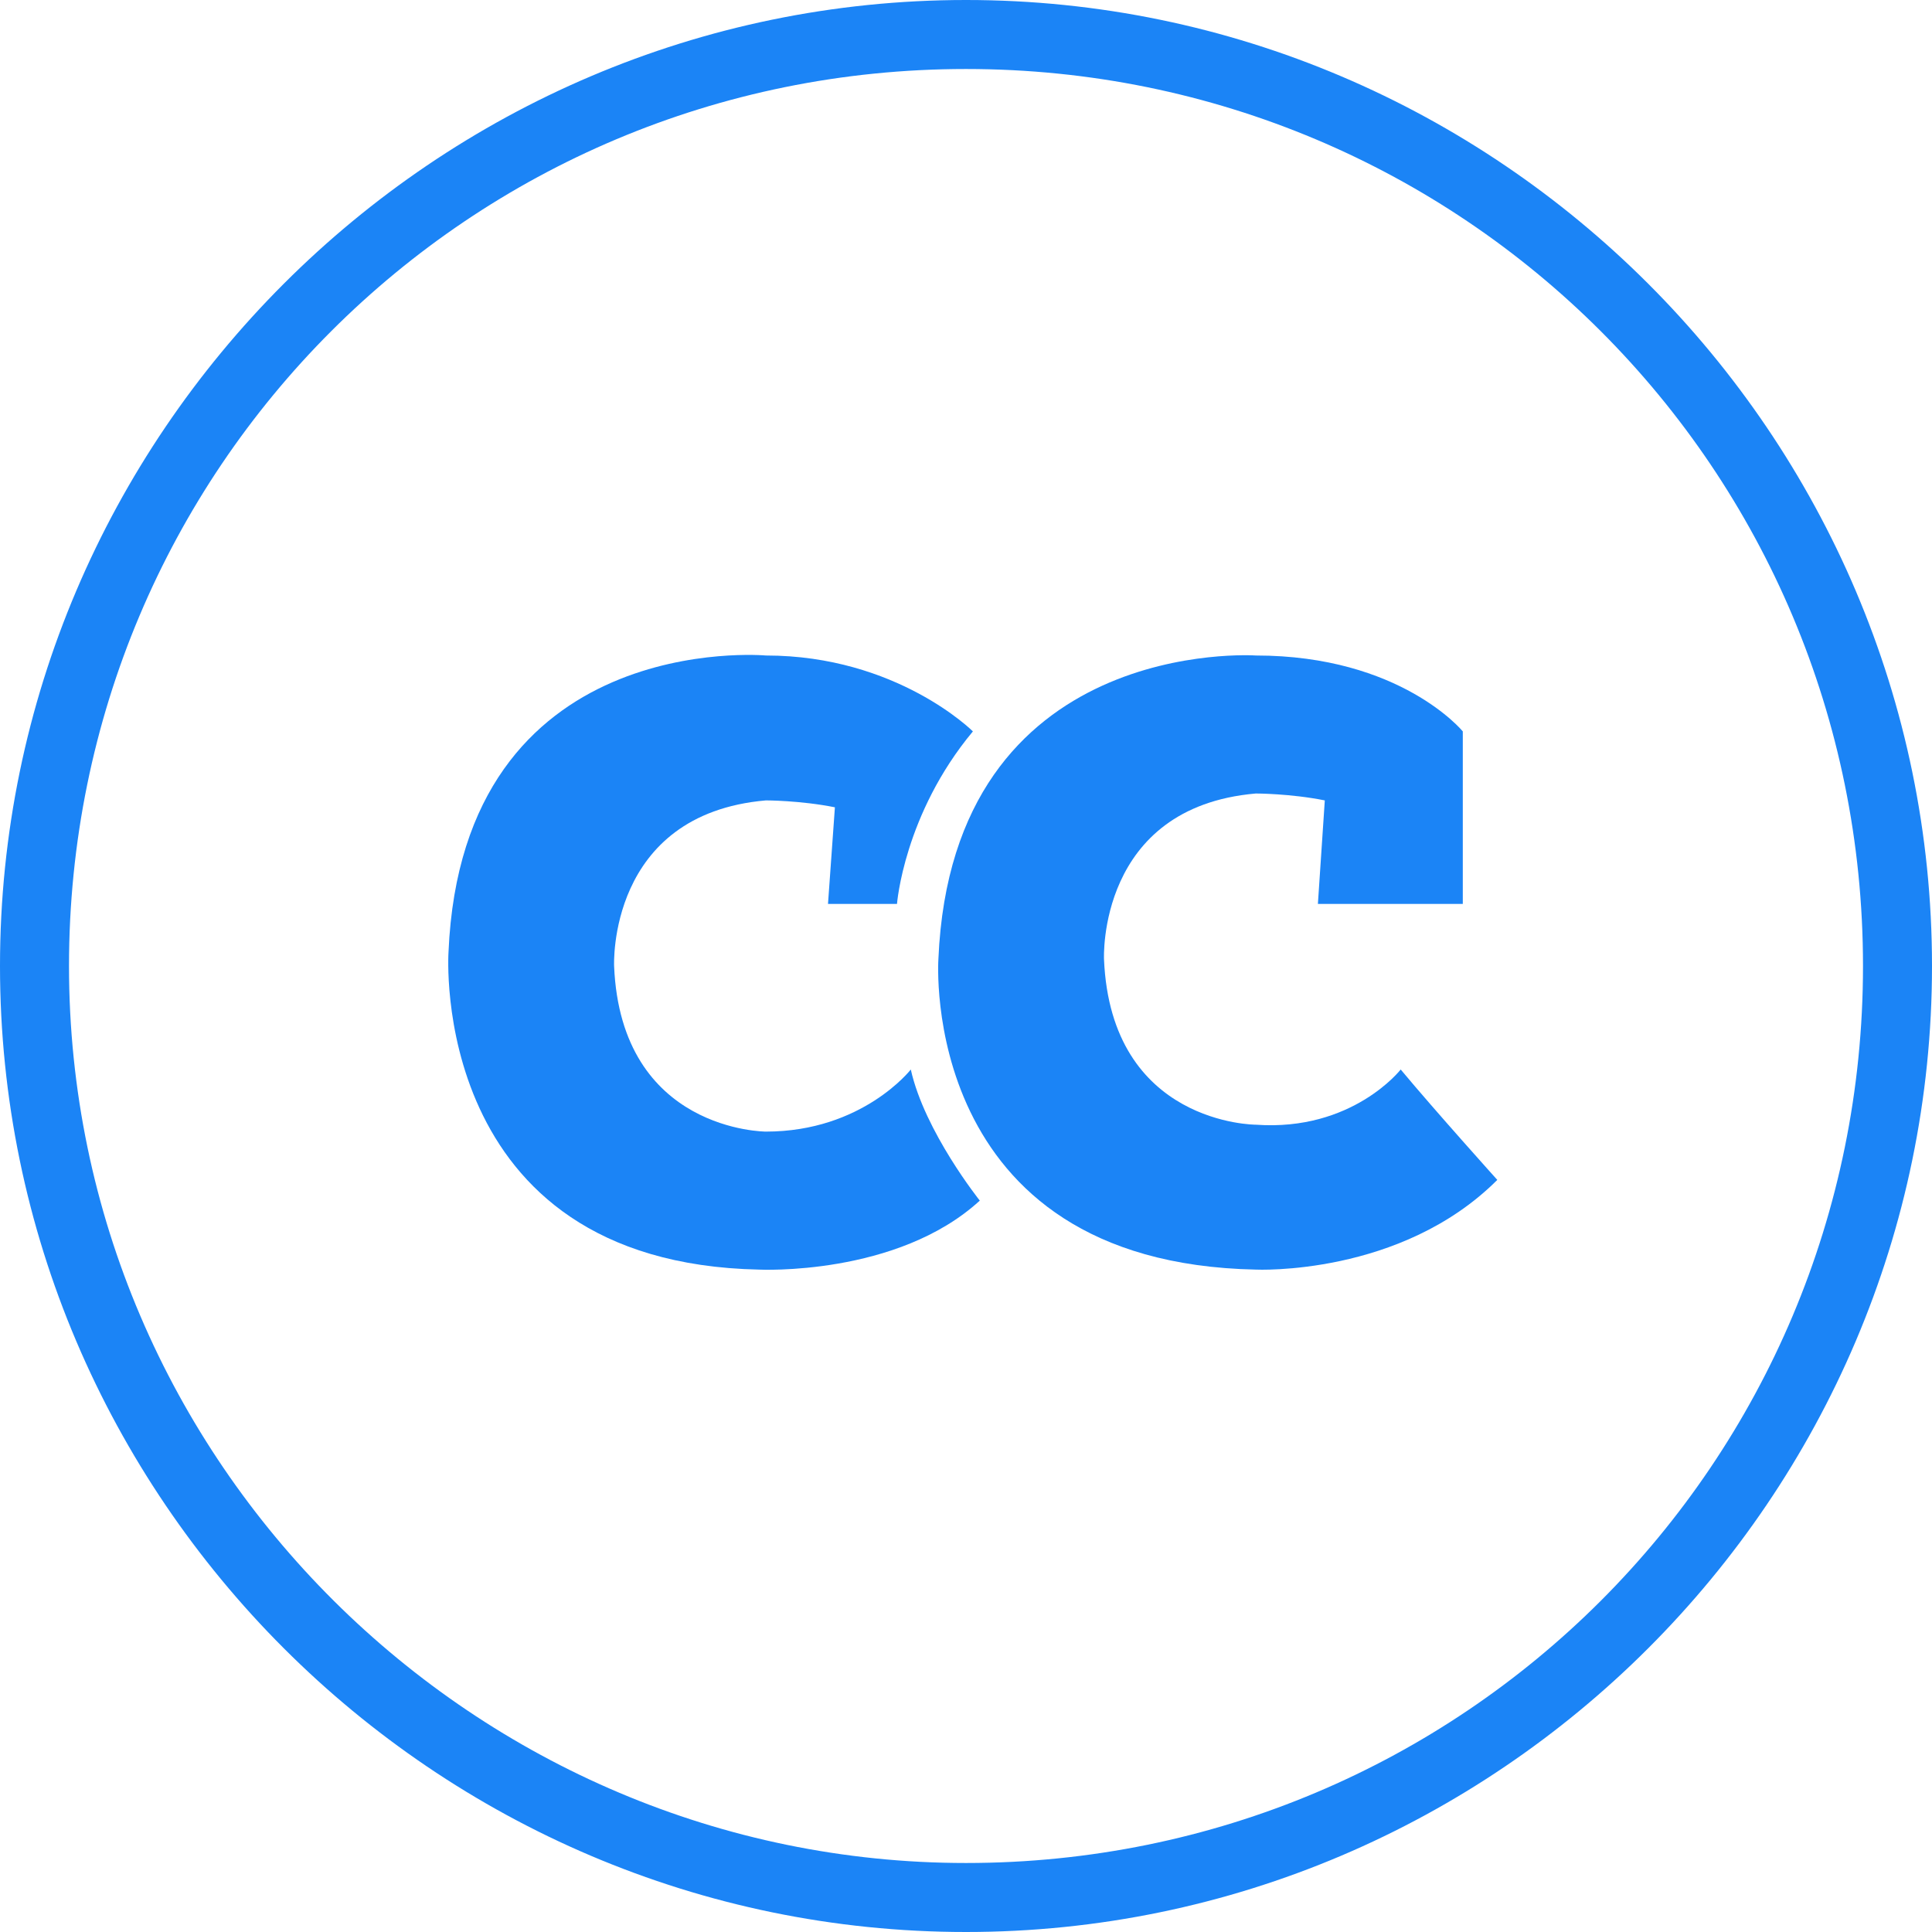 <svg id="Mode_Isolation" xmlns="http://www.w3.org/2000/svg" viewBox="0 0 28 28"><style>.st0{fill:#1b84f6}</style><path class="st0" d="M12 13.1h1s.1-1.3 1.1-2.5c0 0-1.1-1.1-3-1.1 0 0-4.4-.4-4.6 4.3 0 0-.3 4.5 4.5 4.6 0 0 2 .1 3.2-1 0 0-.8-1-1-1.9 0 0-.7.9-2.1.9 0 0-2.1 0-2.2-2.4 0 0-.1-2.2 2.2-2.4 0 0 .5 0 1 .1l-.1 1.4z"/><path class="st0" d="M19.1 13.1h2.1v-2.5s-.9-1.1-3-1.1c0 0-4.4-.3-4.6 4.4 0 0-.3 4.4 4.6 4.5 0 0 2.1.1 3.5-1.3 0 0-.9-1-1.4-1.6 0 0-.7.9-2.1.8 0 0-2.1 0-2.2-2.4 0 0-.1-2.2 2.2-2.4 0 0 .5 0 1 .1l-.1 1.5z"/><path class="st0" d="M14 28C6.3 28 0 21.7 0 14S6.3 0 14 0s14 6.3 14 14-6.3 14-14 14zm0-27C6.8 1 1 6.8 1 14s5.9 13 13 13c7.2 0 13-5.8 13-13S21.2 1 14 1z"/></svg>
